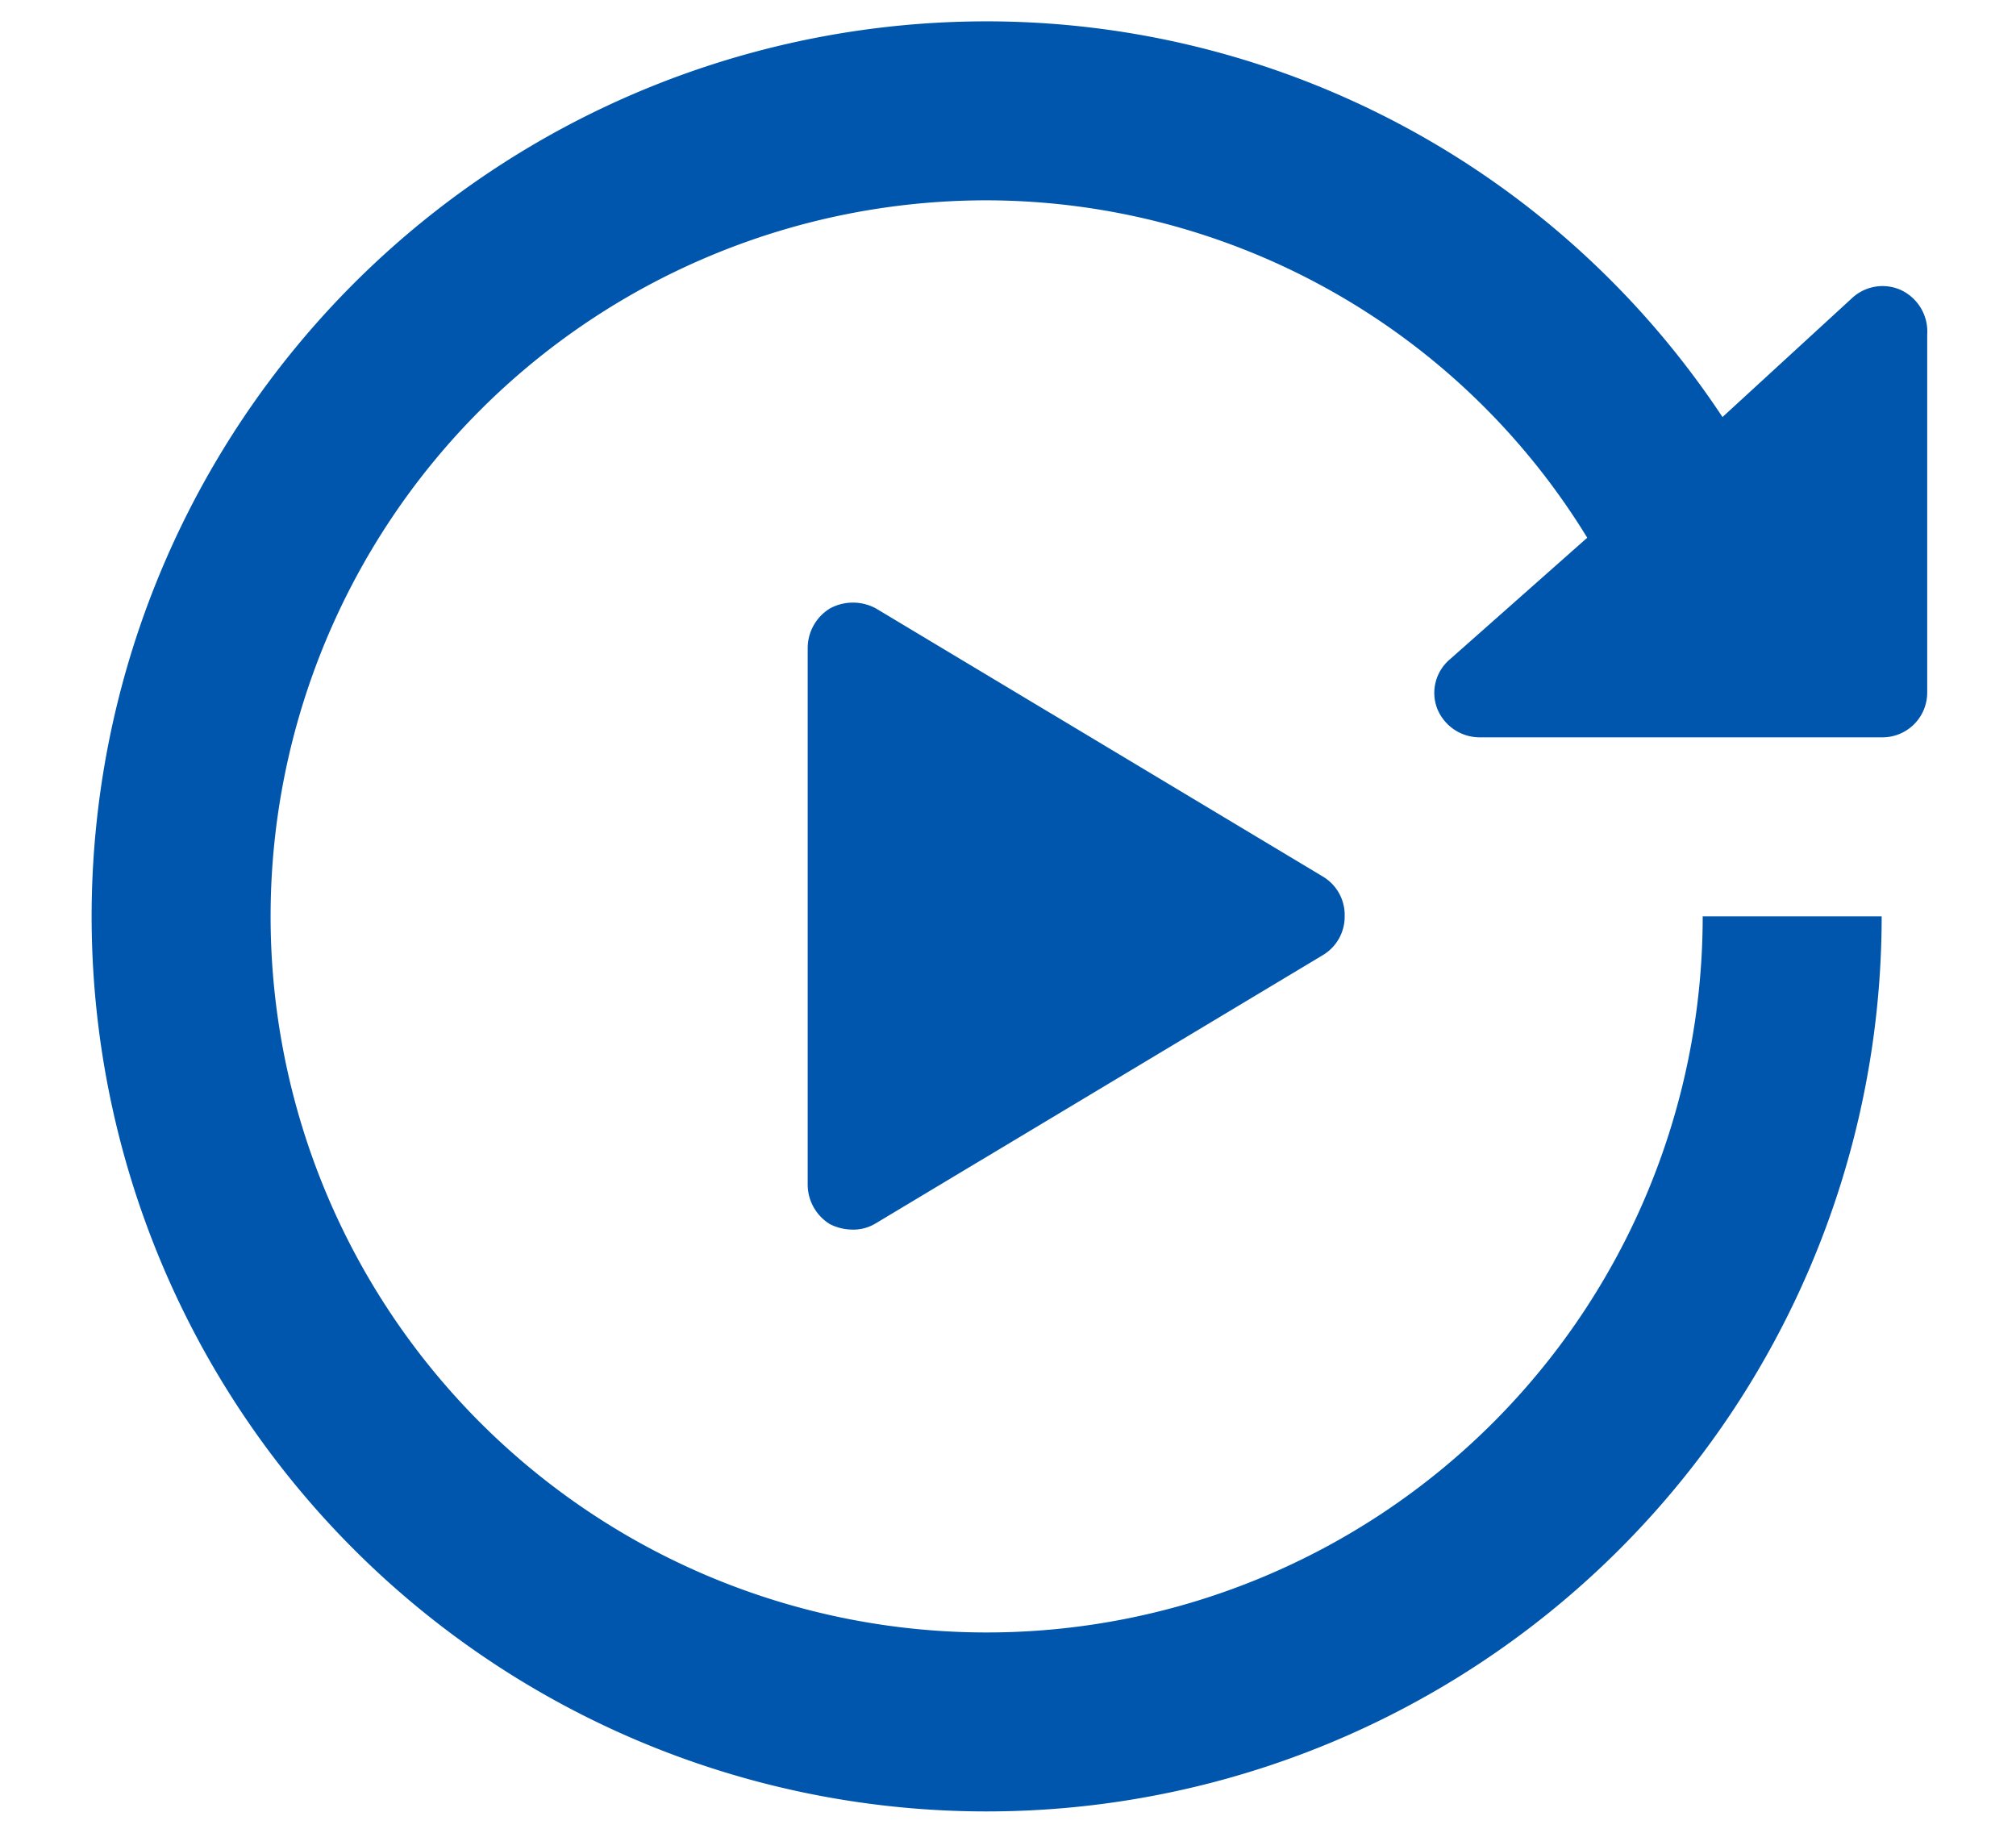 <svg id="continuer" xmlns="http://www.w3.org/2000/svg" width="22" height="20" viewBox="0 0 22 20">
  <rect id="Rectangle_26413" data-name="Rectangle 26413" width="22" height="20" fill="#b673f1" opacity="0"/>
  <g id="continuer-2" data-name="continuer" transform="translate(-24 -19.767)">
    <path id="Tracé_7593" data-name="Tracé 7593" d="M130.86,109.622a.488.488,0,0,1-.234.42l-4.884,2.93a.469.469,0,0,1-.254.068.557.557,0,0,1-.244-.059.508.508,0,0,1-.244-.43v-5.86a.508.508,0,0,1,.244-.43.527.527,0,0,1,.5,0l4.884,2.93A.488.488,0,0,1,130.86,109.622Z" transform="translate(-92.186 -79.855)" fill="#0056ac"/>
    <path id="Tracé_7594" data-name="Tracé 7594" d="M44.74,27.93a.488.488,0,0,0-.527.088l-1.416,1.3A9.631,9.631,0,0,0,34.767,25a9.767,9.767,0,1,0,9.767,9.767H42.581a7.814,7.814,0,1,1-7.814-7.814,7.7,7.7,0,0,1,6.554,3.682l-1.5,1.328a.479.479,0,0,0-.137.537.5.5,0,0,0,.459.313h4.4a.488.488,0,0,0,.488-.488V28.419A.5.5,0,0,0,44.74,27.93Z" transform="translate(0 -5)" fill="#0056ac"/>
  </g>
</svg>
